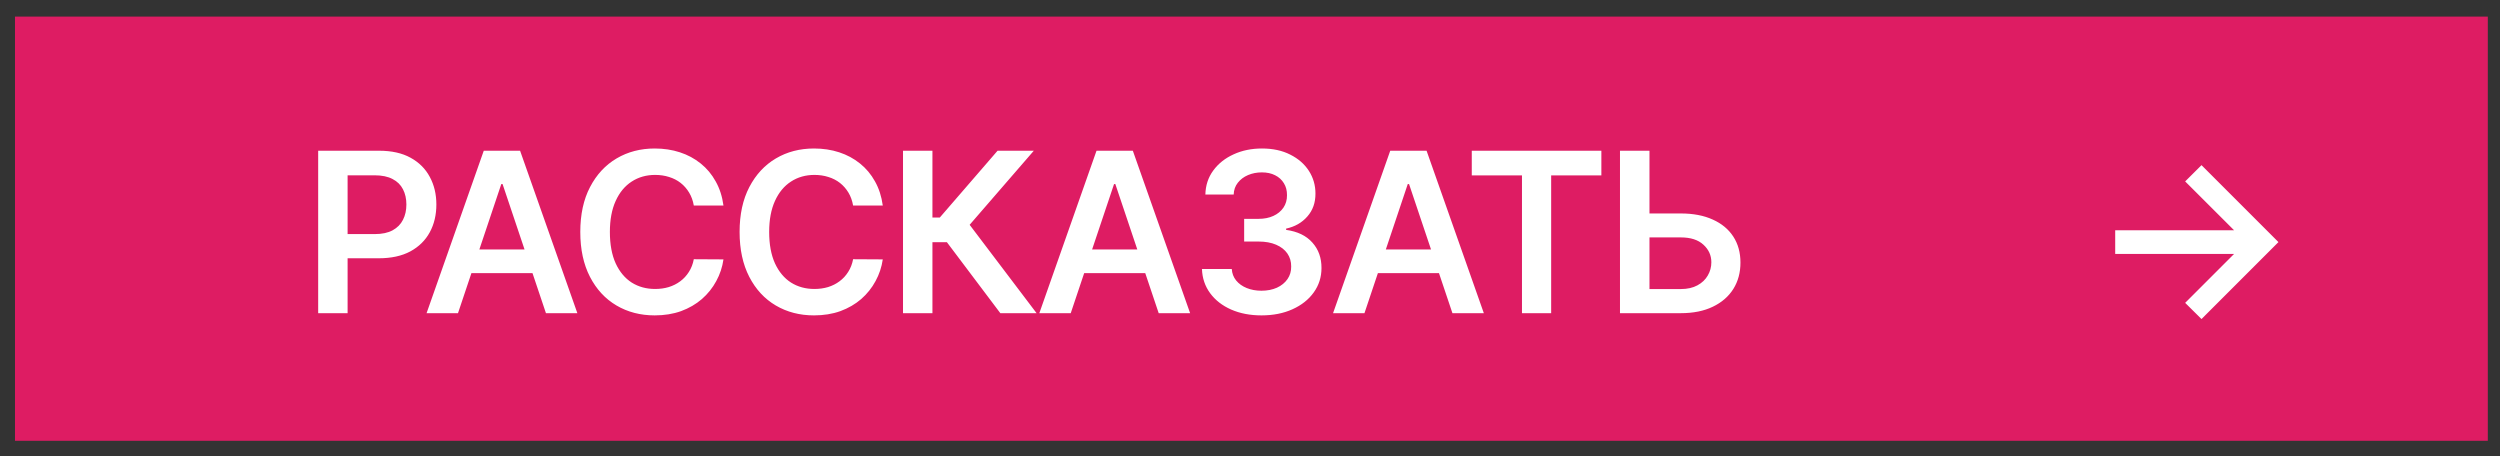 <?xml version="1.0" encoding="UTF-8"?> <svg xmlns="http://www.w3.org/2000/svg" width="148" height="27" viewBox="0 0 148 27" fill="none"><rect x="0" y="0" width="148" height="27" fill="#333333" stroke="none"/><rect width="146.391" height="25.112" transform="translate(0.887 0.983)" fill="#DE1C63"></rect><path d="M18.836 18.54V8.923H22.443C23.181 8.923 23.801 9.06 24.302 9.336C24.806 9.611 25.186 9.99 25.443 10.472C25.703 10.951 25.833 11.496 25.833 12.106C25.833 12.723 25.703 13.271 25.443 13.75C25.183 14.229 24.8 14.606 24.293 14.882C23.786 15.154 23.161 15.29 22.419 15.29H20.029V13.858H22.184C22.616 13.858 22.97 13.783 23.245 13.633C23.521 13.482 23.724 13.276 23.856 13.013C23.991 12.75 24.058 12.448 24.058 12.106C24.058 11.765 23.991 11.465 23.856 11.205C23.724 10.945 23.52 10.743 23.241 10.599C22.965 10.452 22.61 10.378 22.175 10.378H20.578V18.54H18.836ZM27.113 18.54H25.253L28.639 8.923H30.789L34.18 18.54H32.32L29.752 10.895H29.677L27.113 18.54ZM27.174 14.769H32.245V16.168H27.174V14.769ZM42.829 12.167H41.073C41.023 11.879 40.931 11.624 40.796 11.402C40.661 11.177 40.494 10.986 40.294 10.829C40.093 10.673 39.865 10.555 39.608 10.477C39.355 10.396 39.081 10.355 38.786 10.355C38.264 10.355 37.8 10.486 37.396 10.749C36.993 11.009 36.676 11.391 36.448 11.895C36.219 12.396 36.105 13.008 36.105 13.731C36.105 14.467 36.219 15.087 36.448 15.591C36.679 16.091 36.996 16.47 37.396 16.727C37.8 16.981 38.262 17.107 38.782 17.107C39.07 17.107 39.339 17.07 39.589 16.995C39.843 16.916 40.07 16.802 40.27 16.652C40.474 16.502 40.644 16.317 40.782 16.098C40.923 15.879 41.02 15.628 41.073 15.346L42.829 15.356C42.764 15.813 42.621 16.242 42.402 16.642C42.186 17.043 41.903 17.397 41.552 17.704C41.202 18.007 40.791 18.245 40.322 18.418C39.852 18.587 39.331 18.671 38.758 18.671C37.913 18.671 37.158 18.475 36.495 18.084C35.831 17.693 35.308 17.128 34.926 16.389C34.544 15.65 34.353 14.764 34.353 13.731C34.353 12.695 34.546 11.809 34.931 11.073C35.316 10.335 35.84 9.769 36.504 9.378C37.168 8.987 37.919 8.791 38.758 8.791C39.294 8.791 39.791 8.866 40.251 9.017C40.712 9.167 41.122 9.388 41.482 9.679C41.842 9.967 42.138 10.32 42.369 10.74C42.604 11.156 42.757 11.632 42.829 12.167ZM52.26 12.167H50.504C50.453 11.879 50.361 11.624 50.227 11.402C50.092 11.177 49.924 10.986 49.724 10.829C49.524 10.673 49.295 10.555 49.038 10.477C48.785 10.396 48.511 10.355 48.217 10.355C47.694 10.355 47.231 10.486 46.827 10.749C46.423 11.009 46.107 11.391 45.878 11.895C45.65 12.396 45.535 13.008 45.535 13.731C45.535 14.467 45.65 15.087 45.878 15.591C46.11 16.091 46.426 16.47 46.827 16.727C47.231 16.981 47.692 17.107 48.212 17.107C48.5 17.107 48.769 17.07 49.02 16.995C49.273 16.916 49.5 16.802 49.7 16.652C49.904 16.502 50.075 16.317 50.212 16.098C50.353 15.879 50.45 15.628 50.504 15.346L52.26 15.356C52.194 15.813 52.051 16.242 51.832 16.642C51.616 17.043 51.333 17.397 50.983 17.704C50.632 18.007 50.222 18.245 49.752 18.418C49.283 18.587 48.761 18.671 48.188 18.671C47.343 18.671 46.589 18.475 45.925 18.084C45.261 17.693 44.739 17.128 44.357 16.389C43.975 15.65 43.784 14.764 43.784 13.731C43.784 12.695 43.976 11.809 44.361 11.073C44.746 10.335 45.271 9.769 45.934 9.378C46.598 8.987 47.349 8.791 48.188 8.791C48.724 8.791 49.222 8.866 49.682 9.017C50.142 9.167 50.552 9.388 50.912 9.679C51.272 9.967 51.568 10.32 51.8 10.74C52.034 11.156 52.188 11.632 52.26 12.167ZM59.22 18.54L56.055 14.337H55.2V18.54H53.458V8.923H55.2V12.877H55.637L59.056 8.923H61.202L57.403 13.309L61.366 18.54H59.22ZM63.388 18.54H61.528L64.914 8.923H67.064L70.455 18.54H68.595L66.027 10.895H65.952L63.388 18.54ZM63.449 14.769H68.52V16.168H63.449V14.769ZM74.682 18.671C74.006 18.671 73.405 18.555 72.879 18.323C72.356 18.092 71.943 17.769 71.639 17.356C71.336 16.943 71.174 16.466 71.156 15.924H72.921C72.937 16.184 73.023 16.411 73.18 16.605C73.336 16.796 73.544 16.945 73.804 17.051C74.064 17.157 74.355 17.211 74.677 17.211C75.022 17.211 75.327 17.151 75.593 17.032C75.859 16.91 76.067 16.741 76.218 16.525C76.368 16.309 76.442 16.06 76.438 15.778C76.442 15.487 76.366 15.231 76.213 15.008C76.06 14.786 75.837 14.612 75.546 14.487C75.258 14.362 74.911 14.299 74.504 14.299H73.654V12.956H74.504C74.839 12.956 75.132 12.898 75.382 12.783C75.635 12.667 75.834 12.504 75.978 12.294C76.122 12.081 76.193 11.836 76.19 11.557C76.193 11.285 76.132 11.048 76.006 10.848C75.884 10.644 75.711 10.486 75.485 10.374C75.263 10.261 75.001 10.205 74.701 10.205C74.407 10.205 74.134 10.258 73.884 10.364C73.633 10.471 73.432 10.623 73.278 10.82C73.125 11.014 73.043 11.245 73.034 11.515H71.358C71.37 10.976 71.525 10.504 71.823 10.097C72.123 9.686 72.524 9.367 73.025 9.139C73.525 8.907 74.087 8.791 74.71 8.791C75.352 8.791 75.909 8.912 76.382 9.153C76.858 9.391 77.226 9.712 77.486 10.115C77.745 10.519 77.875 10.965 77.875 11.454C77.879 11.995 77.719 12.449 77.396 12.815C77.077 13.182 76.658 13.421 76.138 13.534V13.609C76.814 13.703 77.332 13.953 77.692 14.36C78.055 14.764 78.235 15.267 78.232 15.868C78.232 16.406 78.079 16.888 77.772 17.314C77.468 17.737 77.049 18.068 76.514 18.309C75.981 18.55 75.371 18.671 74.682 18.671ZM80.776 18.54H78.917L82.302 8.923H84.453L87.843 18.54H85.984L83.415 10.895H83.34L80.776 18.54ZM80.837 14.769H85.909V16.168H80.837V14.769ZM87.129 10.383V8.923H94.801V10.383H91.829V18.54H90.101V10.383H87.129ZM97.062 12.637H99.504C100.24 12.637 100.871 12.758 101.397 12.999C101.926 13.236 102.331 13.573 102.613 14.008C102.895 14.443 103.035 14.955 103.035 15.544C103.035 16.135 102.895 16.657 102.613 17.107C102.331 17.555 101.926 17.906 101.397 18.159C100.871 18.413 100.24 18.54 99.504 18.54H95.903V8.923H97.649V17.112H99.504C99.892 17.112 100.221 17.038 100.49 16.891C100.76 16.744 100.963 16.55 101.101 16.309C101.242 16.068 101.312 15.807 101.312 15.525C101.312 15.118 101.156 14.772 100.843 14.487C100.533 14.199 100.087 14.055 99.504 14.055H97.062V12.637ZM130.329 18.887L129.362 17.929L132.259 15.032H125.22V13.633H132.259L129.362 10.74L130.329 9.777L134.884 14.332L130.329 18.887Z" fill="white"></path></svg> 